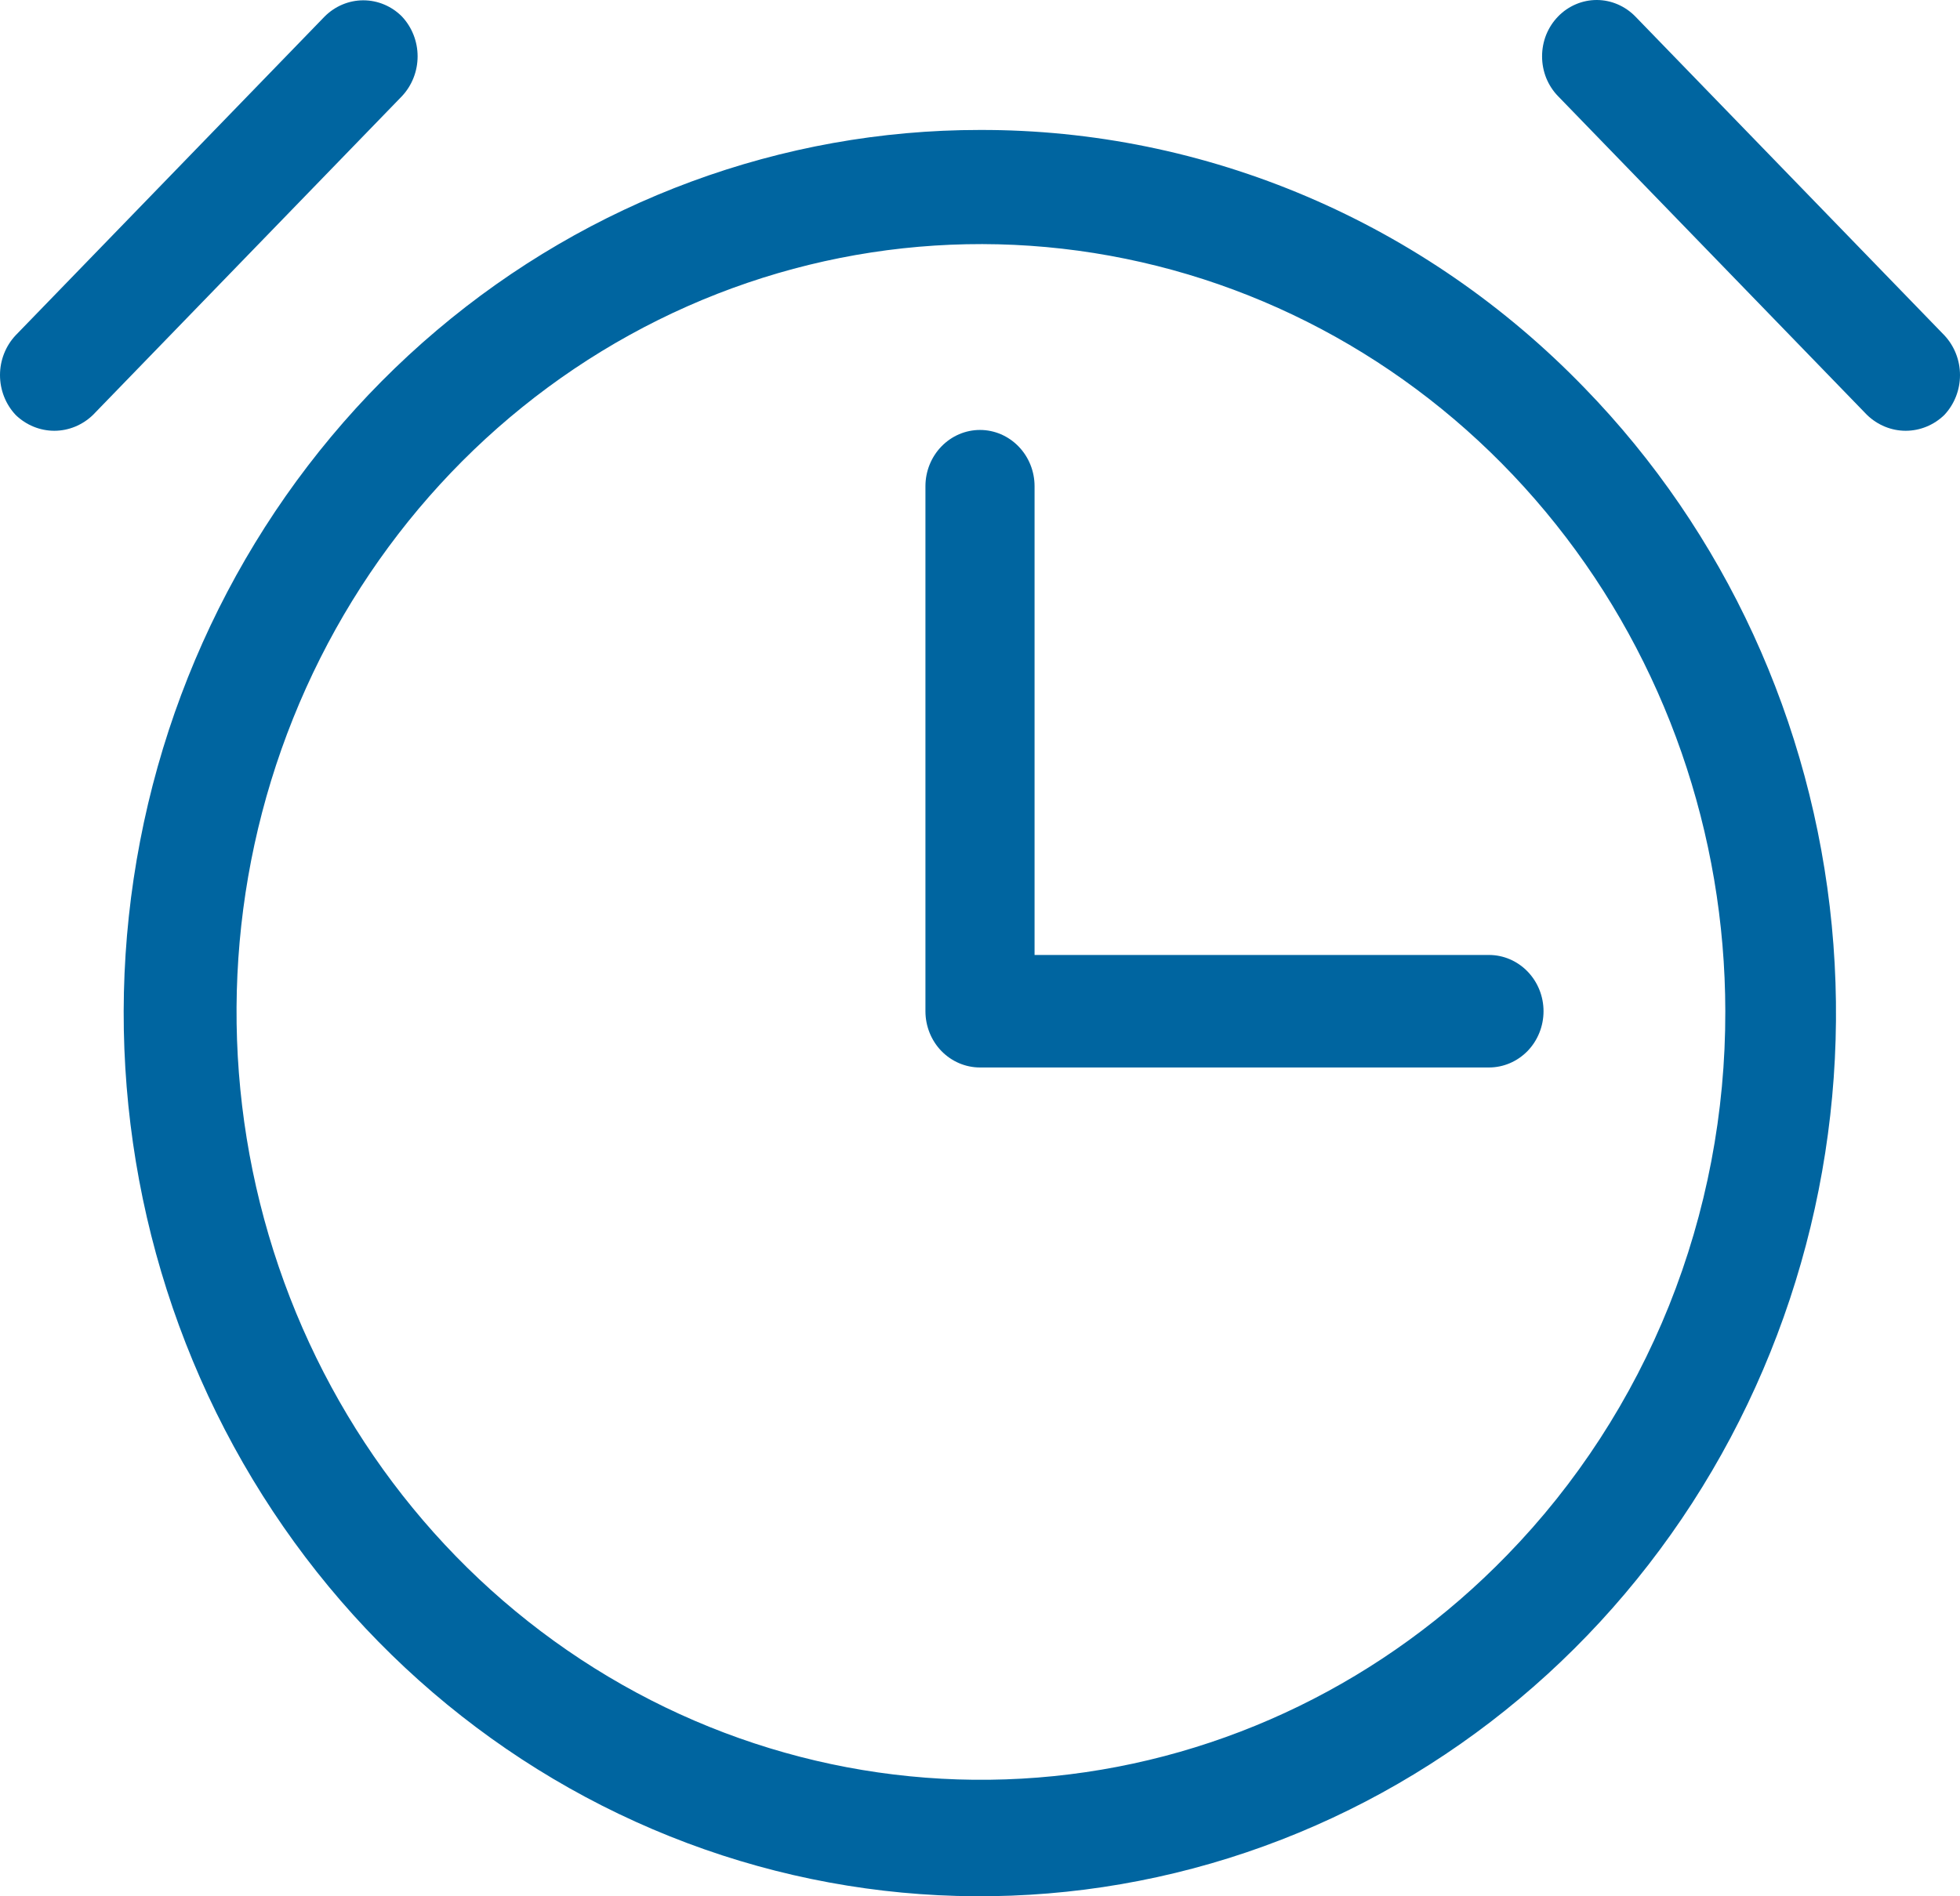 <svg width="31" height="30" viewBox="0 0 31 30" fill="none" xmlns="http://www.w3.org/2000/svg">
<path d="M23.55 15.108C23.779 15.108 23.998 15.202 24.16 15.369C24.322 15.536 24.413 15.762 24.413 15.998C24.413 16.234 24.322 16.461 24.16 16.628C23.998 16.794 23.779 16.888 23.55 16.888H15.5C15.271 16.888 15.052 16.794 14.89 16.628C14.728 16.461 14.637 16.234 14.637 15.998V7.692C14.637 7.456 14.728 7.23 14.89 7.063C15.052 6.896 15.271 6.802 15.5 6.802C15.729 6.802 15.948 6.896 16.11 7.063C16.272 7.23 16.363 7.456 16.363 7.692V15.108H23.55ZM25.059 6.135C27.279 8.418 28.661 11.425 28.972 14.642C29.283 17.86 28.502 21.089 26.764 23.779C25.025 26.469 22.436 28.454 19.438 29.395C16.44 30.336 13.218 30.175 10.322 28.939C7.427 27.704 5.036 25.47 3.557 22.619C2.079 19.768 1.605 16.476 2.216 13.305C2.826 10.133 4.484 7.279 6.907 5.227C9.329 3.176 12.366 2.055 15.5 2.056C17.275 2.052 19.034 2.411 20.674 3.111C22.315 3.811 23.805 4.838 25.059 6.135ZM27.288 15.998C27.285 13.188 26.339 10.466 24.609 8.296C22.88 6.125 20.475 4.64 17.804 4.094C15.133 3.547 12.36 3.973 9.959 5.299C7.558 6.625 5.677 8.768 4.636 11.365C3.594 13.961 3.458 16.85 4.249 19.538C5.04 22.227 6.71 24.55 8.974 26.11C11.239 27.671 13.957 28.374 16.668 28.099C19.378 27.824 21.912 26.587 23.838 24.601C24.935 23.474 25.805 22.133 26.398 20.656C26.99 19.179 27.292 17.596 27.288 15.998ZM30.752 5.304L25.865 0.261C25.784 0.178 25.689 0.113 25.584 0.068C25.479 0.023 25.367 0 25.254 0C25.14 0 25.028 0.023 24.923 0.068C24.818 0.113 24.723 0.178 24.643 0.261C24.562 0.344 24.499 0.442 24.455 0.55C24.412 0.658 24.39 0.774 24.39 0.891C24.39 1.009 24.412 1.124 24.455 1.233C24.499 1.341 24.562 1.439 24.643 1.522L29.53 6.565C29.696 6.725 29.914 6.815 30.141 6.815C30.368 6.815 30.587 6.725 30.752 6.565C30.911 6.396 31 6.17 31 5.934C31 5.699 30.911 5.473 30.752 5.304ZM6.357 0.261C6.194 0.097 5.975 0.005 5.746 0.005C5.518 0.005 5.299 0.097 5.135 0.261L0.248 5.304C0.089 5.473 0 5.699 0 5.934C0 6.17 0.089 6.396 0.248 6.565C0.413 6.725 0.632 6.815 0.859 6.815C1.086 6.815 1.304 6.725 1.47 6.565L6.357 1.522C6.516 1.353 6.605 1.127 6.605 0.891C6.605 0.656 6.516 0.43 6.357 0.261Z" fill="#0065A0"/>
</svg>
